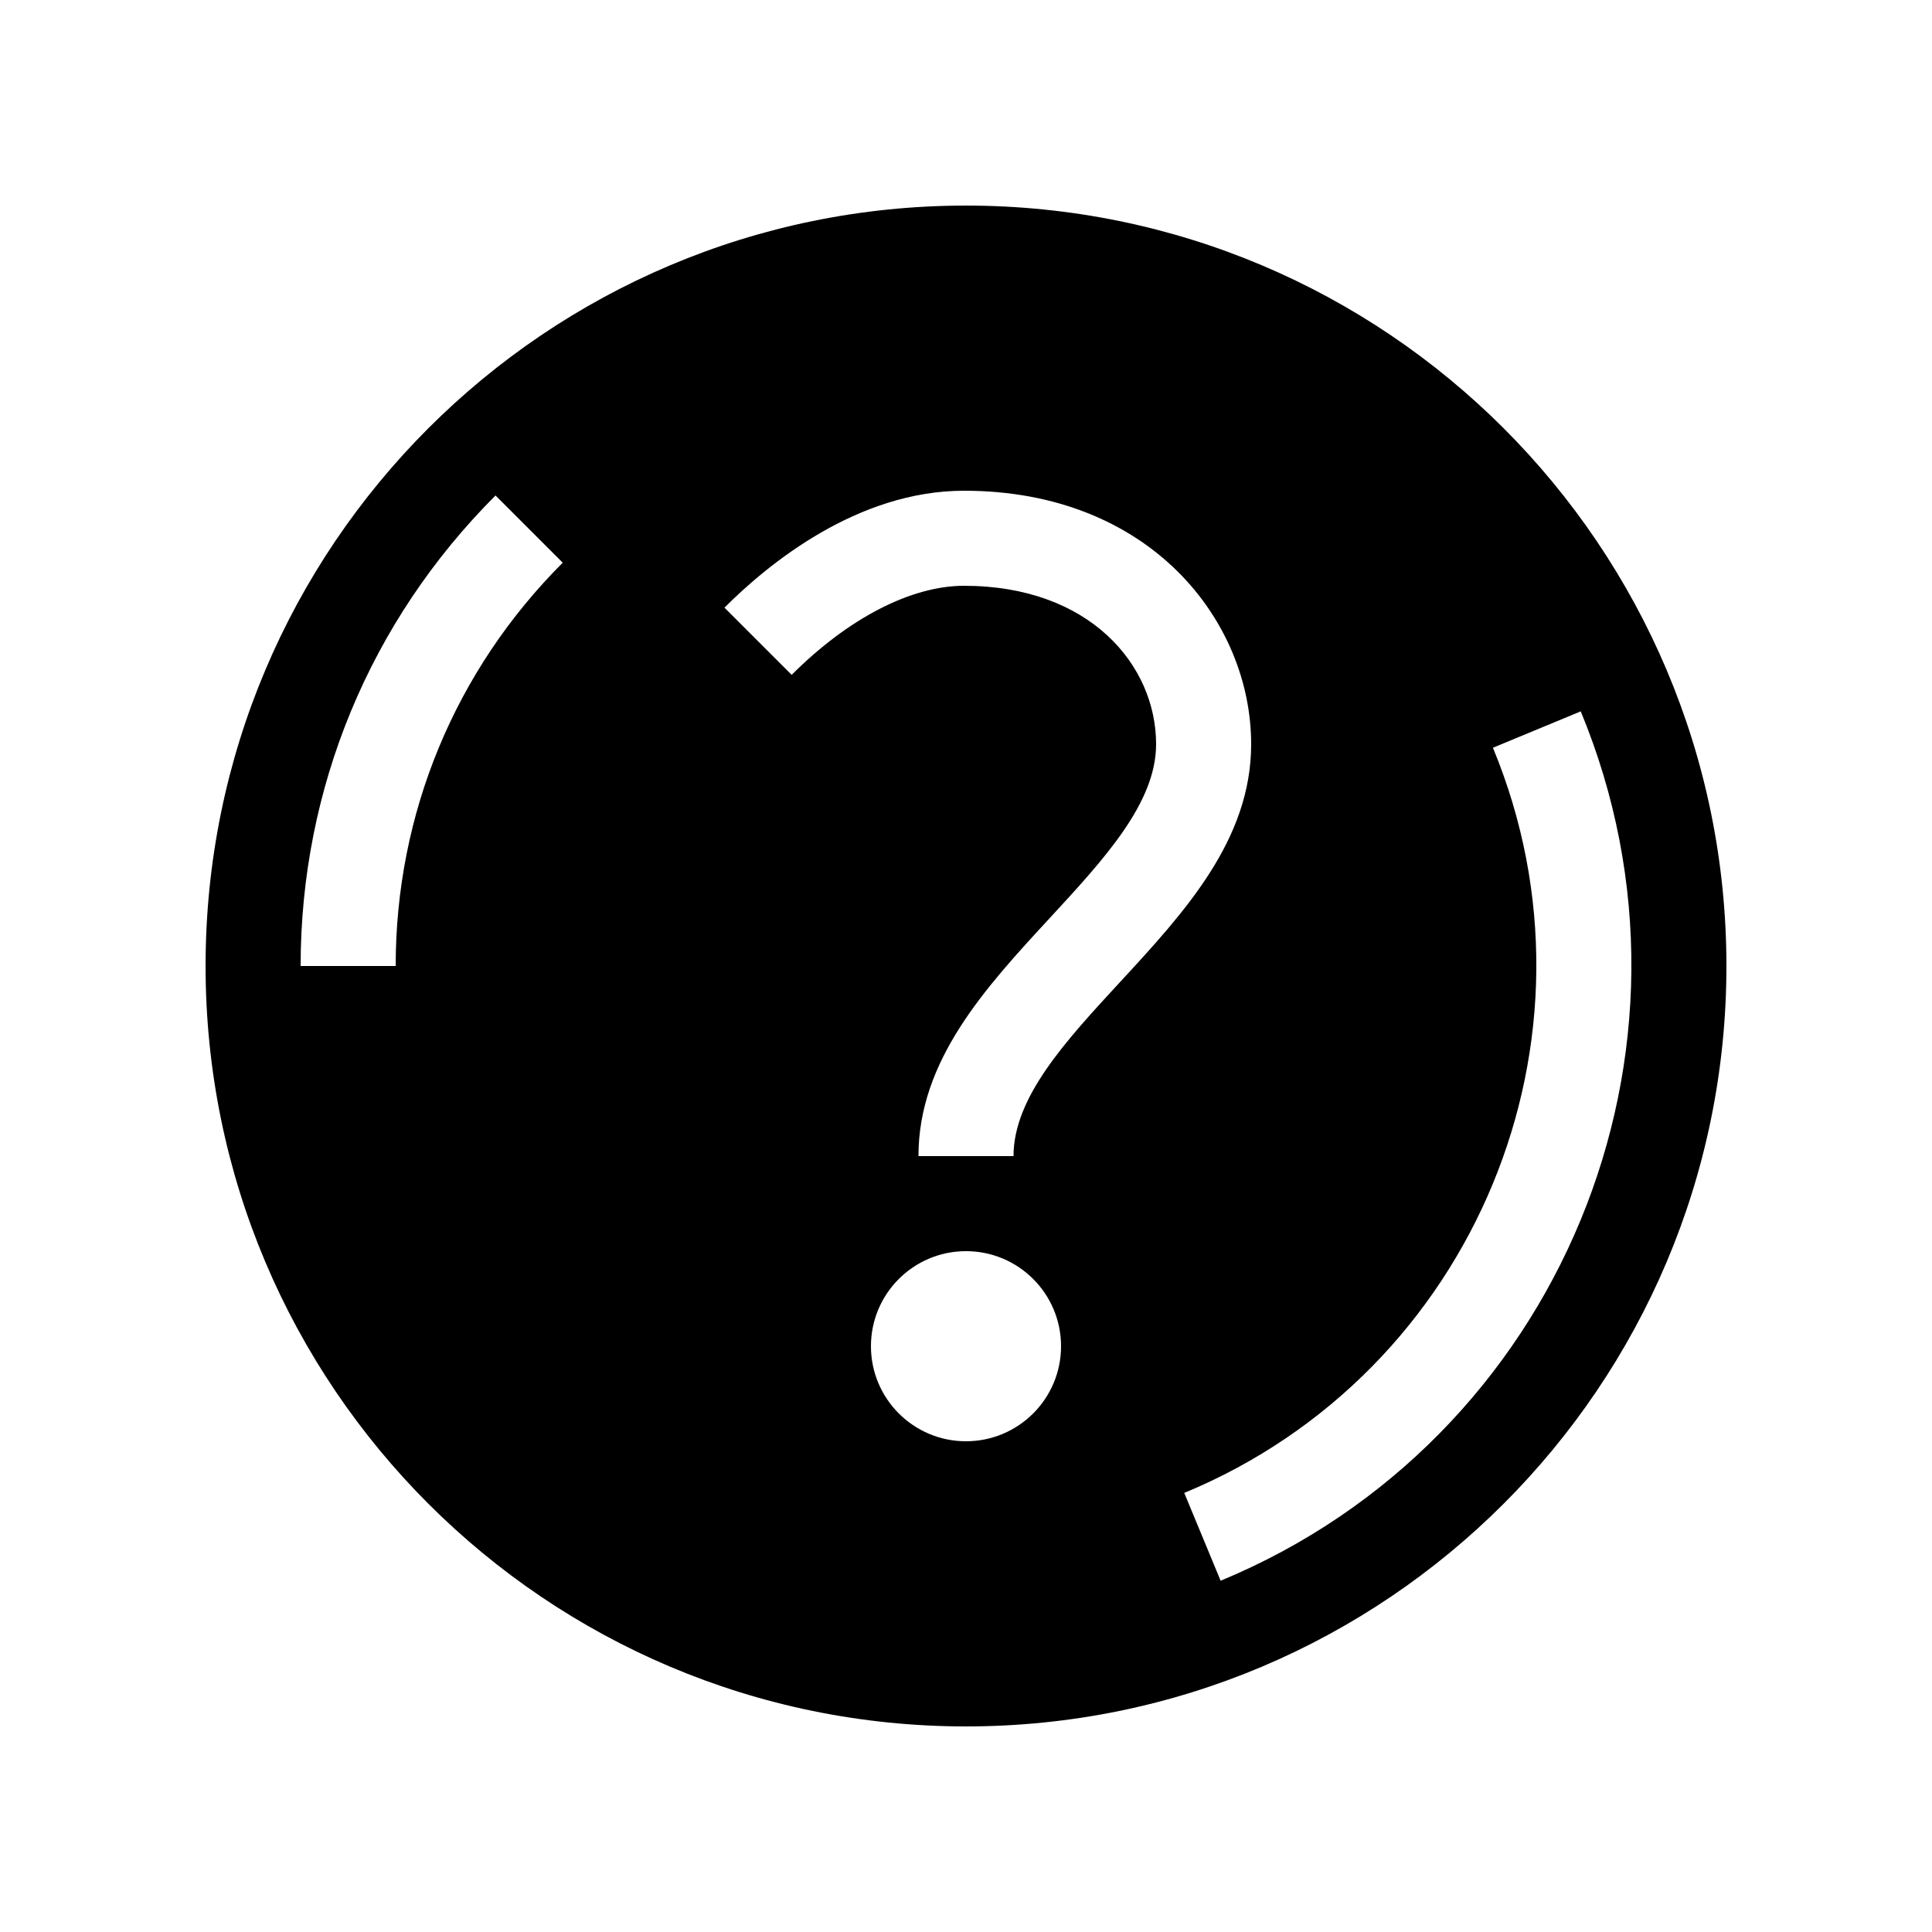 <?xml version="1.0" encoding="UTF-8"?>
<!-- Uploaded to: ICON Repo, www.iconrepo.com, Generator: ICON Repo Mixer Tools -->
<svg fill="#000000" width="800px" height="800px" version="1.1" viewBox="144 144 512 512" xmlns="http://www.w3.org/2000/svg">
 <path d="m400 198.48c-111.3 0-201.52 90.227-201.52 201.52s90.227 201.52 201.52 201.52 201.52-90.227 201.52-201.52-90.227-201.52-201.52-201.52zm-151.14 201.52h-25.191c0-47.102 18.344-91.383 51.648-124.69l17.812 17.809c-28.547 28.551-44.27 66.508-44.27 106.88zm151.14 125.95c-13.91 0-25.191-11.277-25.191-25.188 0-13.91 11.281-25.191 25.191-25.191s25.188 11.281 25.188 25.191c0 13.91-11.277 25.188-25.188 25.188zm12.594-75.57h-25.191c0-25.391 17.703-44.578 34.828-63.121 14.477-15.684 28.148-30.496 28.148-46.039 0-20.863-17.488-41.98-50.906-41.98-14.027 0-30.676 8.598-45.668 23.602l-17.816-17.809c11.57-11.574 35.199-30.984 63.484-30.984 49.43 0 76.098 34.605 76.098 67.172 0 25.391-17.703 44.578-34.828 63.121-14.477 15.684-28.148 30.496-28.148 46.039zm54.887 112.53-9.641-23.27c77-31.898 113.69-120.49 81.801-197.48l23.27-9.641c37.207 89.828-5.602 193.18-95.43 230.39z"/>
</svg>